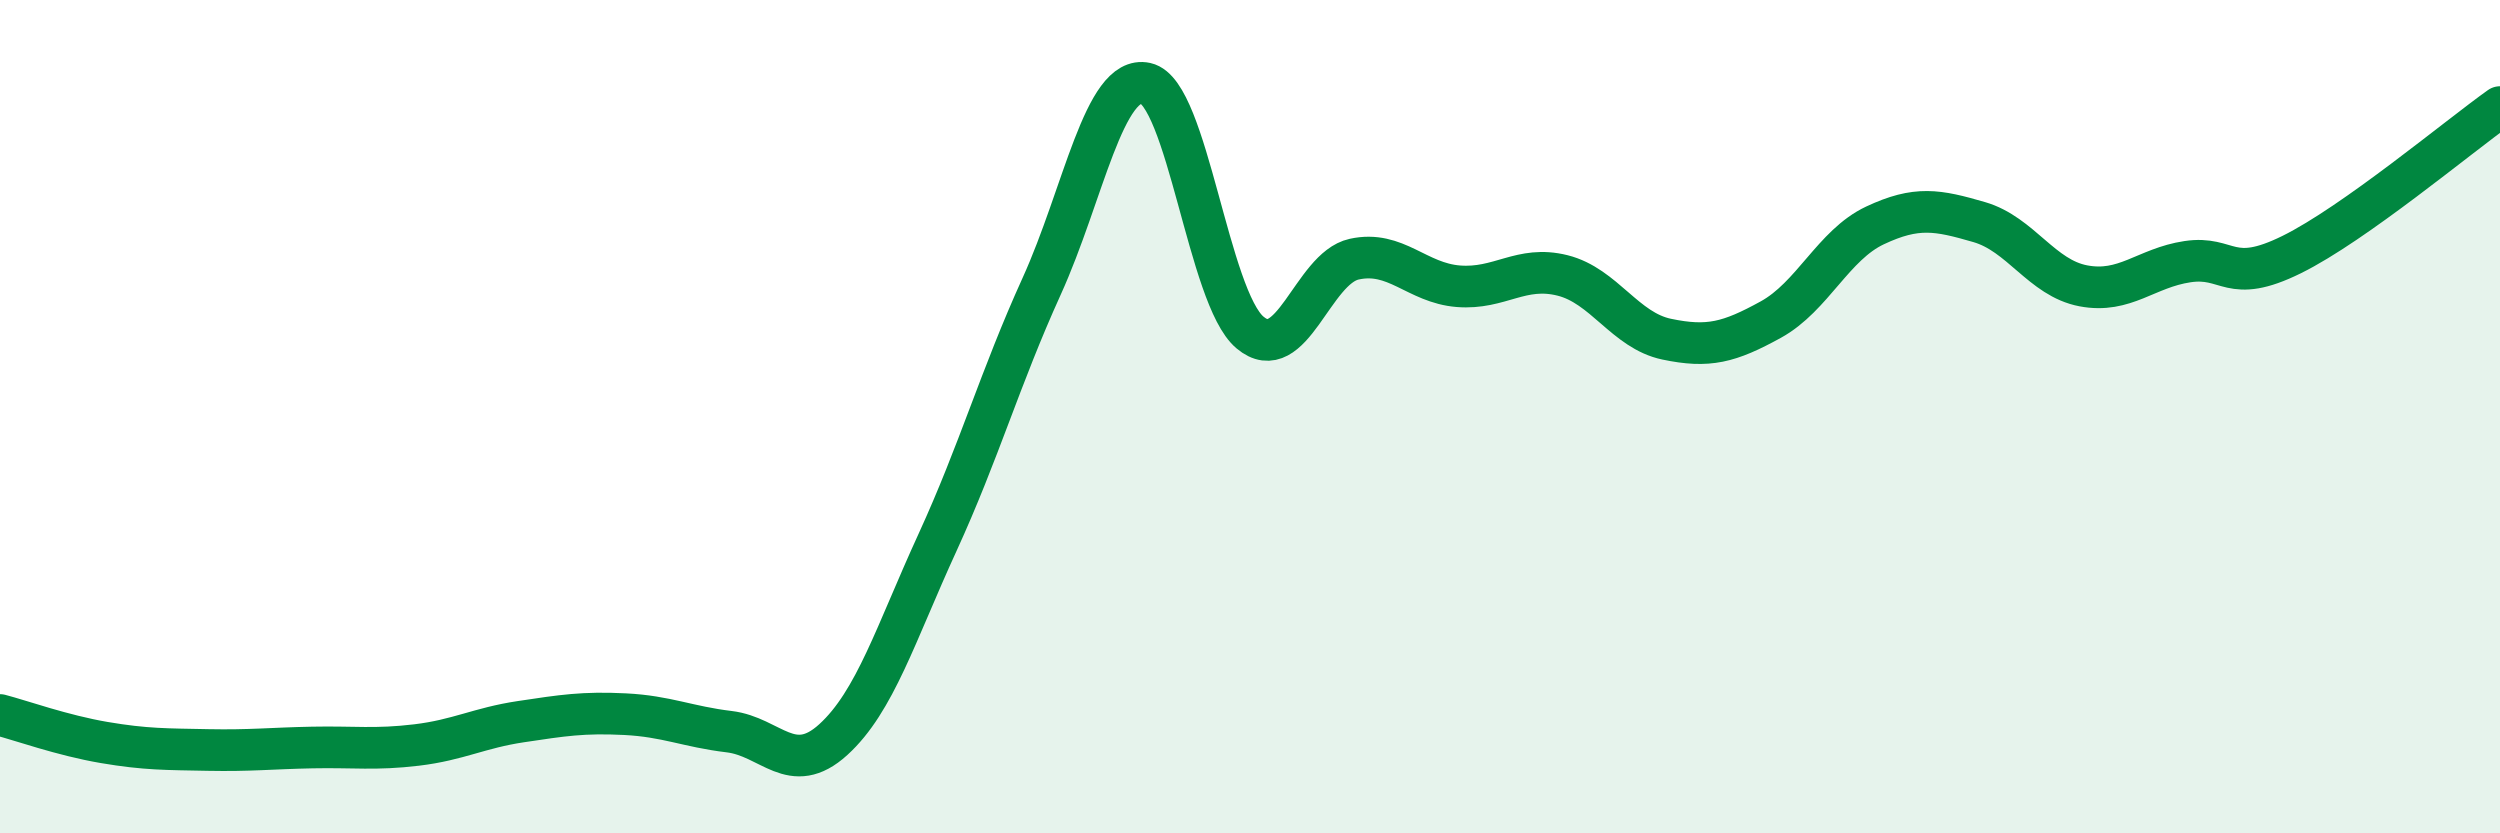 
    <svg width="60" height="20" viewBox="0 0 60 20" xmlns="http://www.w3.org/2000/svg">
      <path
        d="M 0,17.16 C 0.5,17.29 1.5,17.65 2.5,17.82 C 3.5,17.99 4,17.98 5,18 C 6,18.02 6.5,17.96 7.5,17.94 C 8.5,17.92 9,18 10,17.88 C 11,17.76 11.5,17.47 12.5,17.32 C 13.5,17.17 14,17.09 15,17.14 C 16,17.19 16.5,17.44 17.5,17.56 C 18.5,17.68 19,18.66 20,17.75 C 21,16.84 21.5,15.2 22.5,13.02 C 23.5,10.84 24,9.07 25,6.87 C 26,4.67 26.5,1.78 27.5,2 C 28.5,2.22 29,7.14 30,7.98 C 31,8.82 31.5,6.44 32.5,6.22 C 33.5,6 34,6.79 35,6.87 C 36,6.95 36.5,6.36 37.5,6.61 C 38.5,6.86 39,7.93 40,8.14 C 41,8.35 41.5,8.22 42.5,7.67 C 43.5,7.12 44,5.88 45,5.41 C 46,4.94 46.5,5.04 47.5,5.33 C 48.5,5.62 49,6.67 50,6.86 C 51,7.05 51.5,6.43 52.5,6.28 C 53.5,6.13 53.5,6.85 55,6.11 C 56.5,5.37 59,3.28 60,2.57L60 20L0 20Z"
        fill="#008740"
        opacity="0.1"
        stroke-linecap="round"
        stroke-linejoin="round"
      />
      <path
        d="M 0,17.16 C 0.5,17.29 1.5,17.65 2.5,17.82 C 3.5,17.99 4,17.98 5,18 C 6,18.02 6.5,17.96 7.5,17.94 C 8.5,17.92 9,18 10,17.88 C 11,17.76 11.5,17.47 12.5,17.32 C 13.5,17.17 14,17.09 15,17.14 C 16,17.19 16.5,17.44 17.5,17.56 C 18.5,17.68 19,18.66 20,17.75 C 21,16.84 21.5,15.2 22.5,13.02 C 23.5,10.84 24,9.07 25,6.87 C 26,4.67 26.5,1.78 27.5,2 C 28.5,2.22 29,7.14 30,7.98 C 31,8.82 31.5,6.44 32.5,6.22 C 33.5,6 34,6.79 35,6.87 C 36,6.95 36.5,6.36 37.5,6.61 C 38.5,6.86 39,7.93 40,8.14 C 41,8.35 41.5,8.22 42.5,7.67 C 43.5,7.12 44,5.88 45,5.41 C 46,4.94 46.5,5.04 47.5,5.33 C 48.5,5.62 49,6.67 50,6.86 C 51,7.05 51.5,6.43 52.5,6.28 C 53.5,6.13 53.5,6.85 55,6.11 C 56.5,5.37 59,3.28 60,2.57"
        stroke="#008740"
        stroke-width="1"
        fill="none"
        stroke-linecap="round"
        stroke-linejoin="round"
      />
    </svg>
  